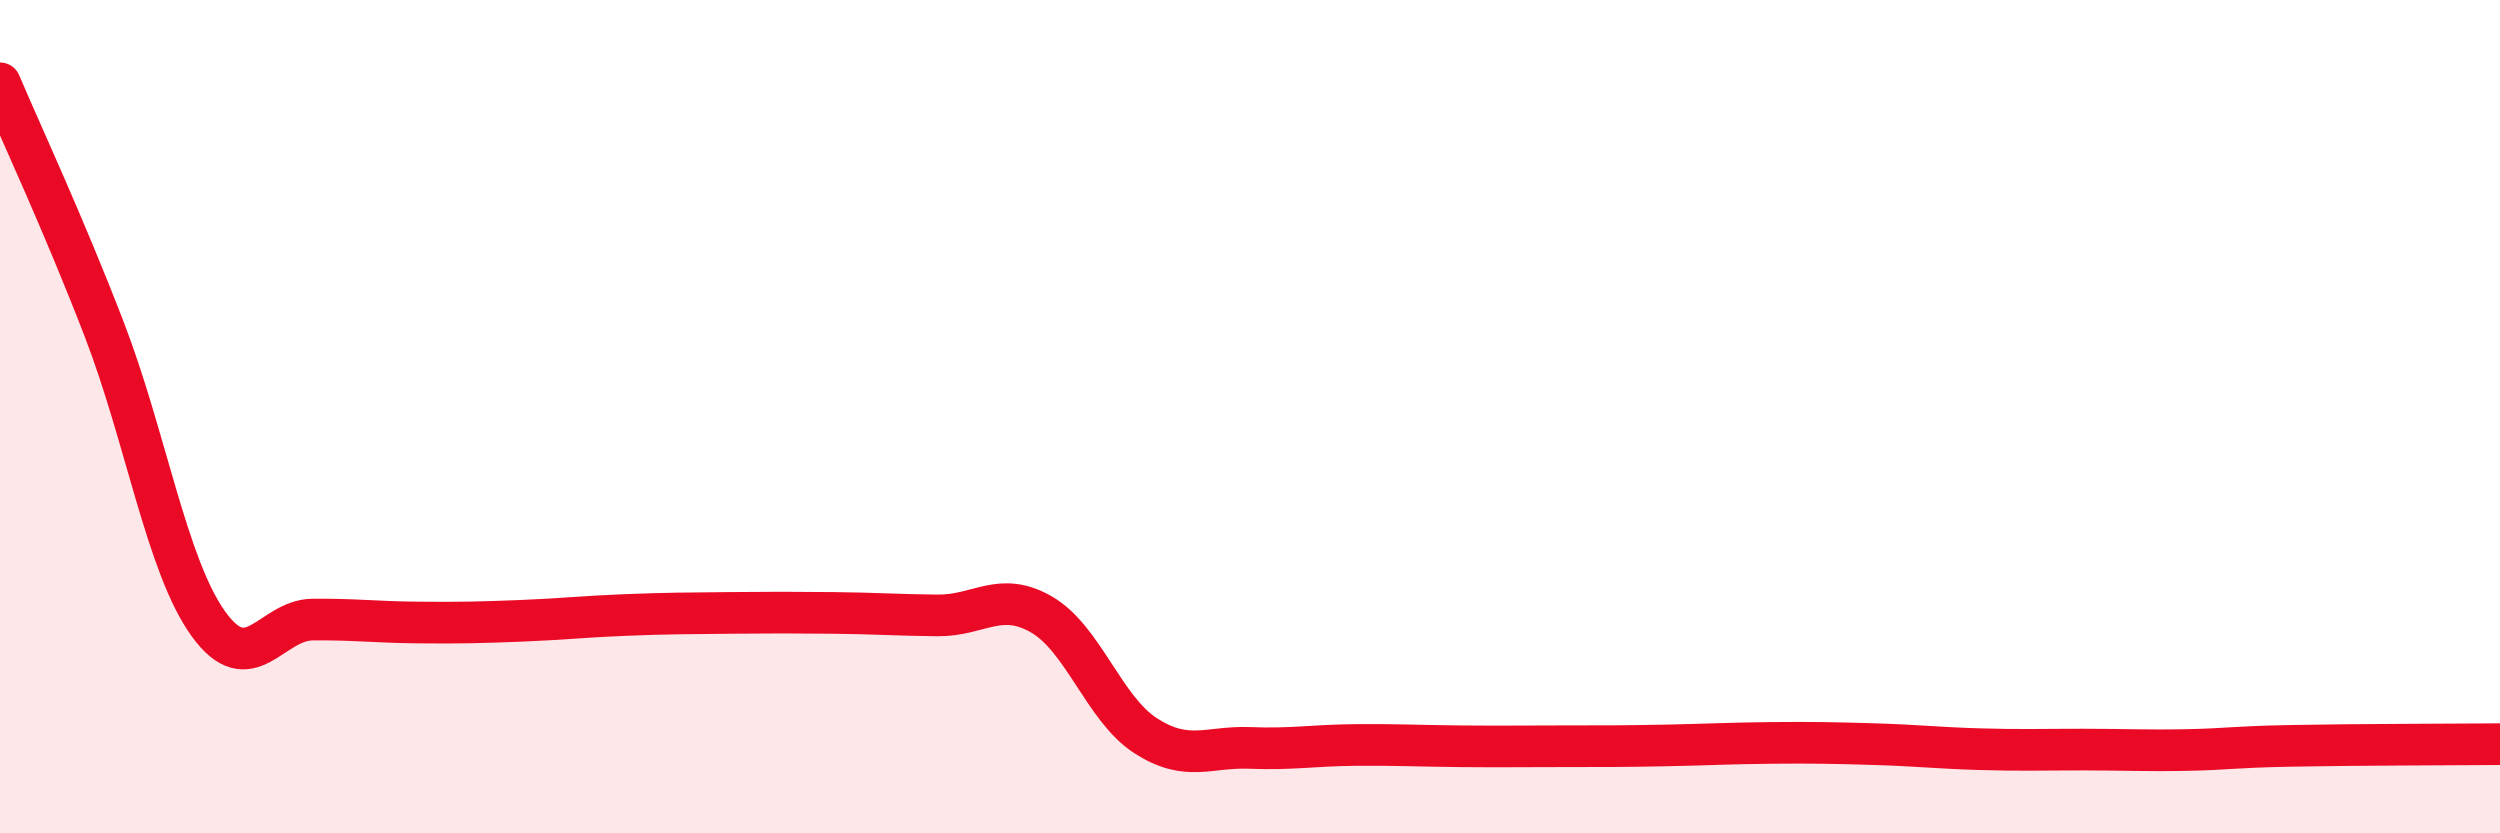 
    <svg width="60" height="20" viewBox="0 0 60 20" xmlns="http://www.w3.org/2000/svg">
      <path
        d="M 0,2 C 0.5,3.18 1.5,5.31 2.5,7.9 C 3.5,10.49 4,13.58 5,14.97 C 6,16.36 6.5,14.88 7.5,14.87 C 8.5,14.86 9,14.93 10,14.94 C 11,14.95 11.5,14.94 12.5,14.9 C 13.5,14.86 14,14.8 15,14.76 C 16,14.72 16.5,14.72 17.5,14.71 C 18.5,14.7 19,14.7 20,14.71 C 21,14.72 21.5,14.76 22.5,14.77 C 23.5,14.78 24,14.17 25,14.75 C 26,15.33 26.5,17.02 27.5,17.66 C 28.5,18.3 29,17.91 30,17.95 C 31,17.99 31.5,17.89 32.5,17.88 C 33.5,17.87 34,17.9 35,17.91 C 36,17.92 36.5,17.91 37.5,17.91 C 38.5,17.91 39,17.91 40,17.89 C 41,17.87 41.5,17.84 42.5,17.83 C 43.5,17.82 44,17.83 45,17.86 C 46,17.89 46.5,17.95 47.5,17.98 C 48.5,18.01 49,17.99 50,17.99 C 51,17.99 51.5,18.02 52.5,18 C 53.5,17.98 53.5,17.93 55,17.9 C 56.5,17.87 59,17.87 60,17.86L60 20L0 20Z"
        fill="#EB0A25"
        opacity="0.1"
        stroke-linecap="round"
        stroke-linejoin="round"
      />
      <path
        d="M 0,2 C 0.5,3.18 1.5,5.31 2.5,7.9 C 3.5,10.49 4,13.58 5,14.97 C 6,16.36 6.5,14.88 7.5,14.87 C 8.5,14.86 9,14.93 10,14.94 C 11,14.95 11.5,14.94 12.5,14.9 C 13.5,14.86 14,14.8 15,14.76 C 16,14.72 16.5,14.72 17.5,14.71 C 18.5,14.7 19,14.7 20,14.71 C 21,14.72 21.5,14.76 22.5,14.77 C 23.5,14.78 24,14.17 25,14.75 C 26,15.33 26.5,17.02 27.5,17.66 C 28.5,18.3 29,17.91 30,17.95 C 31,17.99 31.5,17.89 32.5,17.88 C 33.5,17.87 34,17.9 35,17.91 C 36,17.92 36.5,17.91 37.5,17.91 C 38.5,17.91 39,17.91 40,17.89 C 41,17.87 41.5,17.84 42.5,17.83 C 43.5,17.82 44,17.83 45,17.86 C 46,17.89 46.5,17.95 47.5,17.98 C 48.5,18.01 49,17.99 50,17.99 C 51,17.99 51.5,18.02 52.5,18 C 53.5,17.98 53.5,17.93 55,17.9 C 56.5,17.87 59,17.87 60,17.86"
        stroke="#EB0A25"
        stroke-width="1"
        fill="none"
        stroke-linecap="round"
        stroke-linejoin="round"
      />
    </svg>
  